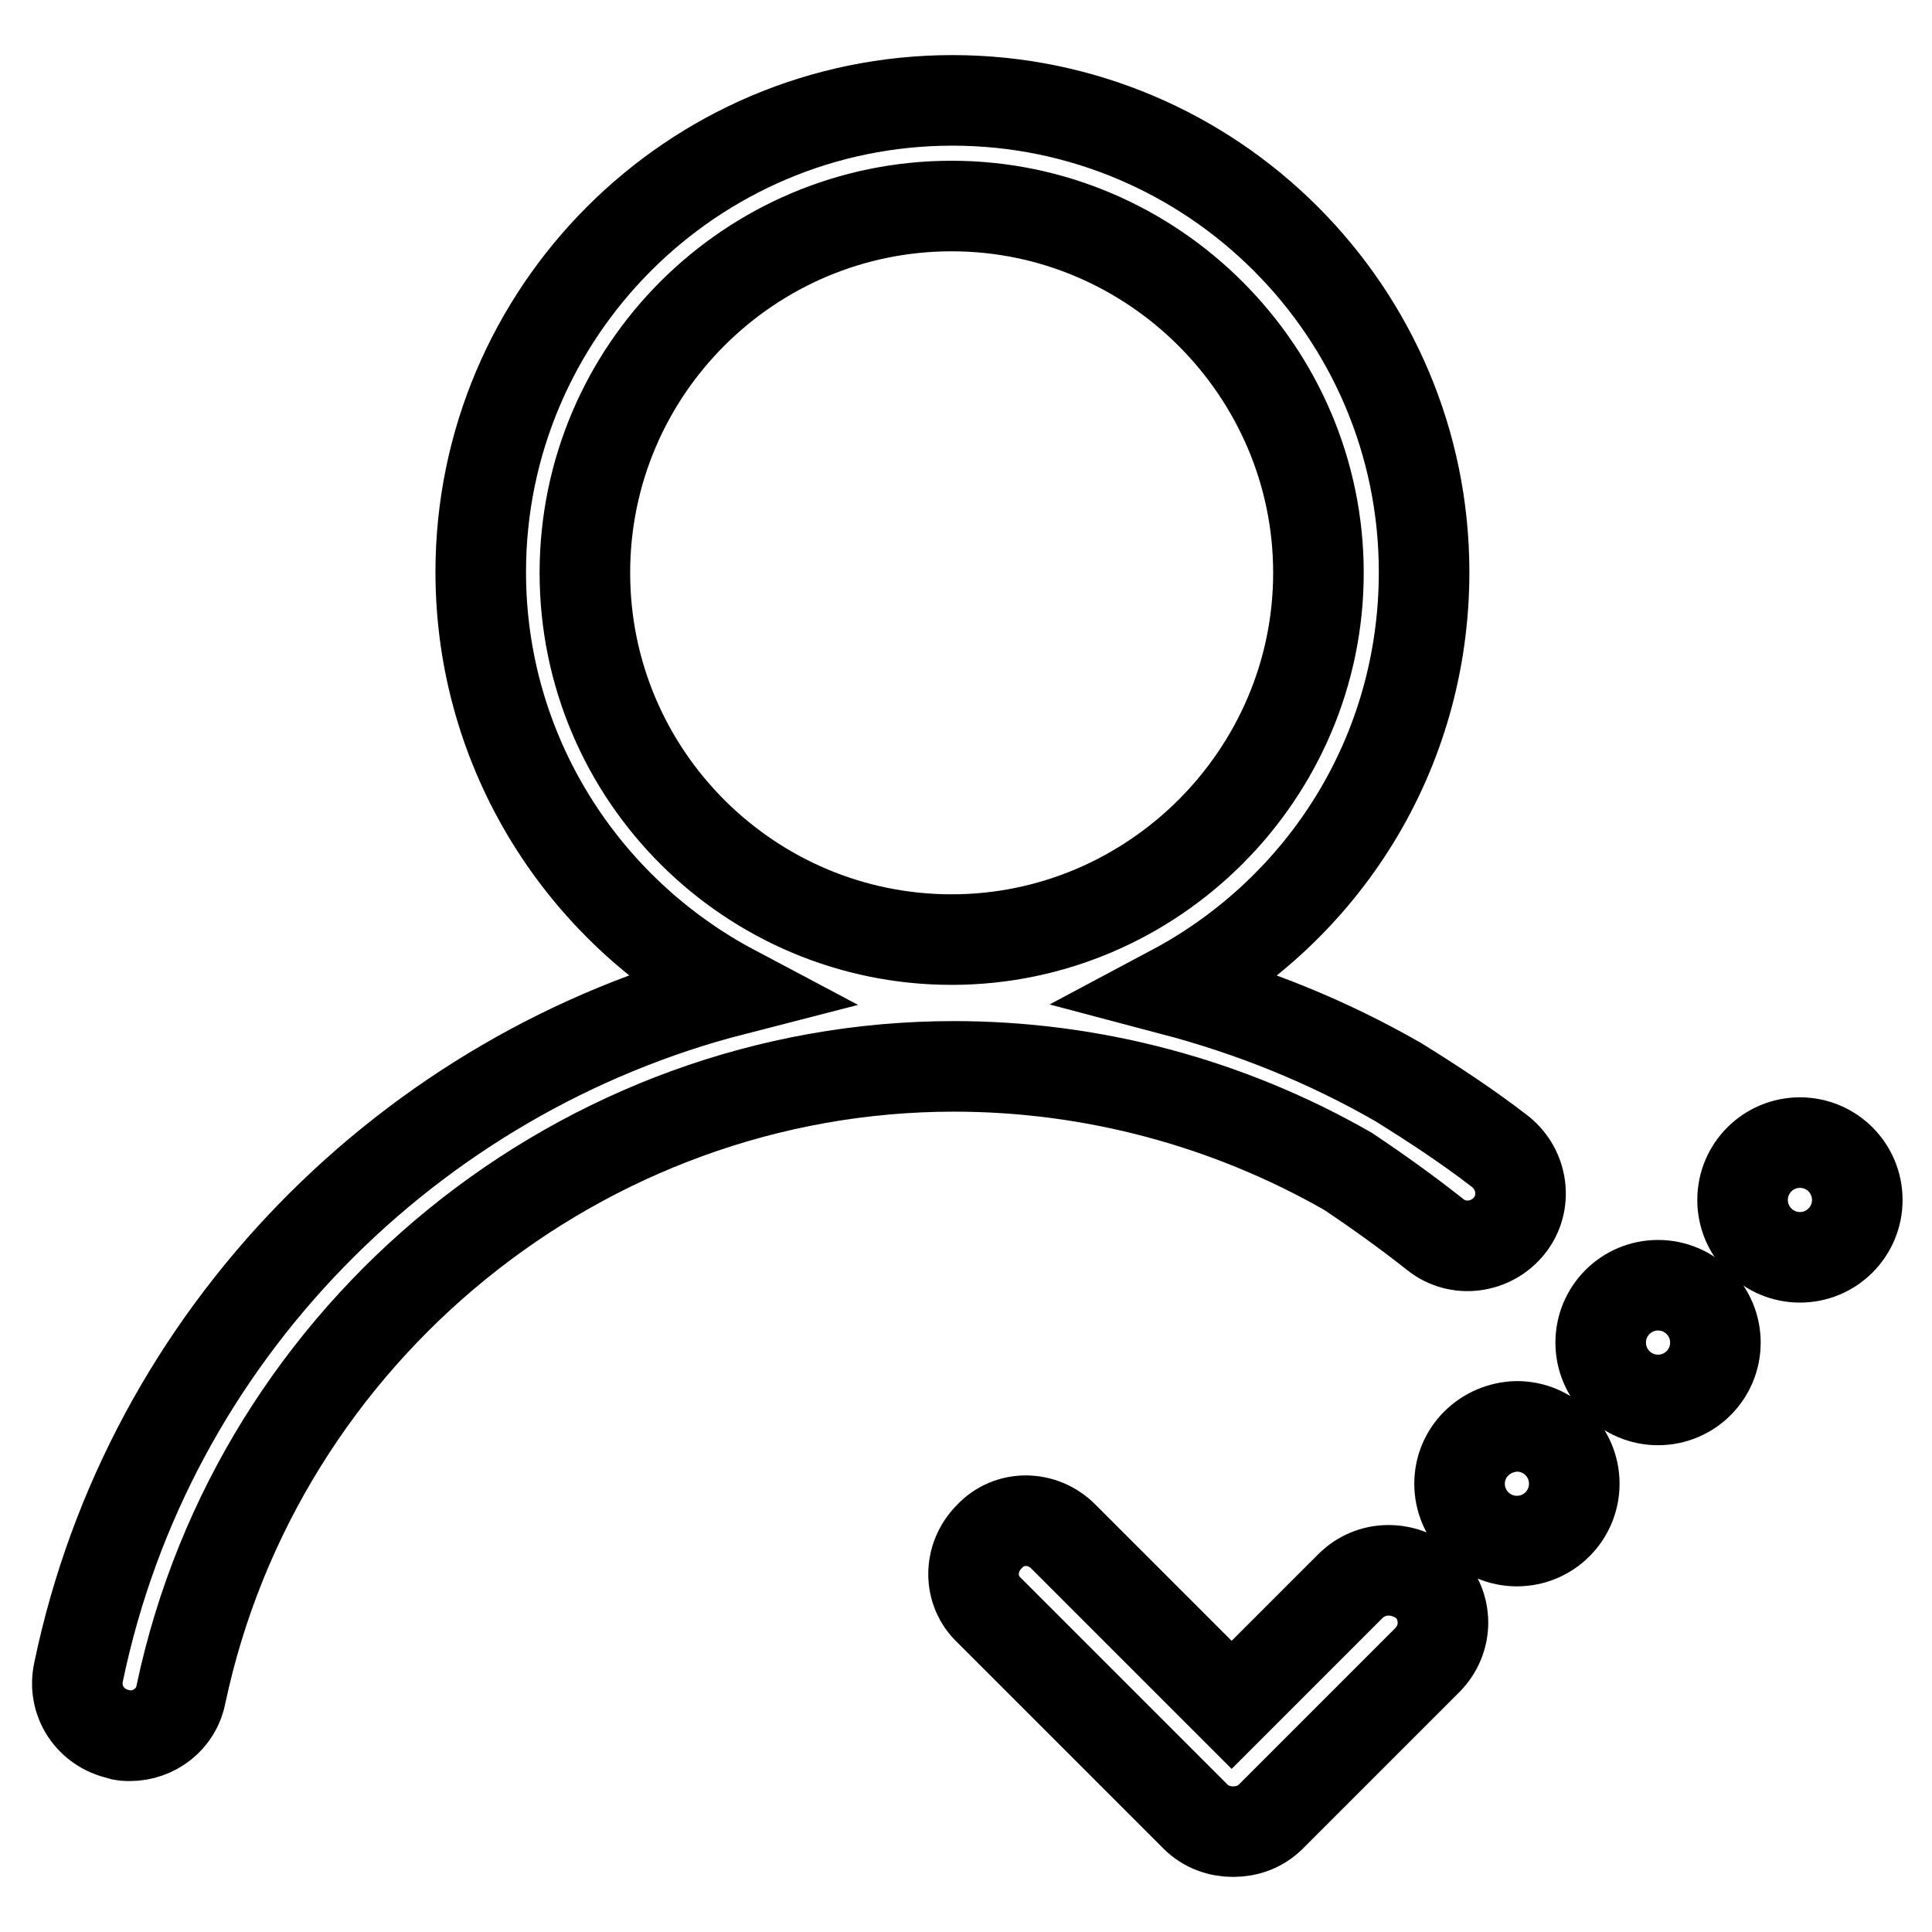 <?xml version="1.0" encoding="utf-8"?>
<!-- Svg Vector Icons : http://www.onlinewebfonts.com/icon -->
<!DOCTYPE svg PUBLIC "-//W3C//DTD SVG 1.1//EN" "http://www.w3.org/Graphics/SVG/1.1/DTD/svg11.dtd">
<svg version="1.1" xmlns="http://www.w3.org/2000/svg" xmlns:xlink="http://www.w3.org/1999/xlink" x="0px" y="0px" viewBox="0 0 256 256" enable-background="new 0 0 256 256" xml:space="preserve">
<g> <path stroke-width="12" fill-opacity="0" stroke="#000000"  d="M190.2,163.6c3,2.4,7.4,1.8,9.8-1.2c2.4-3,1.8-7.4-1.2-9.8c-4.4-3.4-9-6.4-13.5-9.2 c-9.4-5.4-19.3-9.4-29.9-12.2c19.9-10.6,33.3-31.3,33.3-55.4c0-34.5-28.1-62.5-62.5-62.5c-34.5,0-62.5,28.1-62.5,62.5 c0,23.9,13.5,44.8,33.5,55.4c-42.8,11-77.5,45.6-86.8,90.4c-0.8,3.8,1.6,7.4,5.4,8.2c0.4,0.2,1,0.2,1.4,0.2c3.2,0,6.2-2.2,6.8-5.6 c10.2-48,53.2-83.1,102.4-83.1c18.3,0,36.3,4.8,52.2,13.9C182.5,157.8,186.4,160.6,190.2,163.6L190.2,163.6z M77.5,75.9 c0-26.9,21.9-48.6,48.6-48.6c26.7,0,48.6,21.9,48.6,48.6c0,26.7-21.9,48.6-48.6,48.6C99.4,124.5,77.5,102.8,77.5,75.9z"/> <path stroke-width="12" fill-opacity="0" stroke="#000000"  d="M230.9,159c0,4.2,3.4,7.6,7.6,7.6c4.2,0,7.6-3.4,7.6-7.6c0-4.2-3.4-7.6-7.6-7.6 C234.3,151.4,230.9,154.8,230.9,159L230.9,159z"/> <path stroke-width="12" fill-opacity="0" stroke="#000000"  d="M212.1,177.9c0,4.2,3.4,7.6,7.6,7.6s7.6-3.4,7.6-7.6c0-4.2-3.4-7.6-7.6-7.6S212.1,173.7,212.1,177.9z"/> <path stroke-width="12" fill-opacity="0" stroke="#000000"  d="M193.4,196.6c0,4.2,3.4,7.6,7.6,7.6c4.2,0,7.6-3.4,7.6-7.6c0-4.2-3.4-7.6-7.6-7.6 C196.8,189.1,193.4,192.4,193.4,196.6z"/> <path stroke-width="12" fill-opacity="0" stroke="#000000"  d="M178.9,210.2l-15.7,15.7l-22.3-22.3c-2.8-2.8-7.2-2.8-9.8,0c-2.8,2.8-2.8,7.2,0,9.8l27.3,27.3 c1.4,1.4,3.2,2,5,2s3.6-0.6,5-2l20.7-20.7c2.8-2.8,2.8-7.2,0-10C186,207.4,181.7,207.4,178.9,210.2L178.9,210.2z"/></g>
</svg>